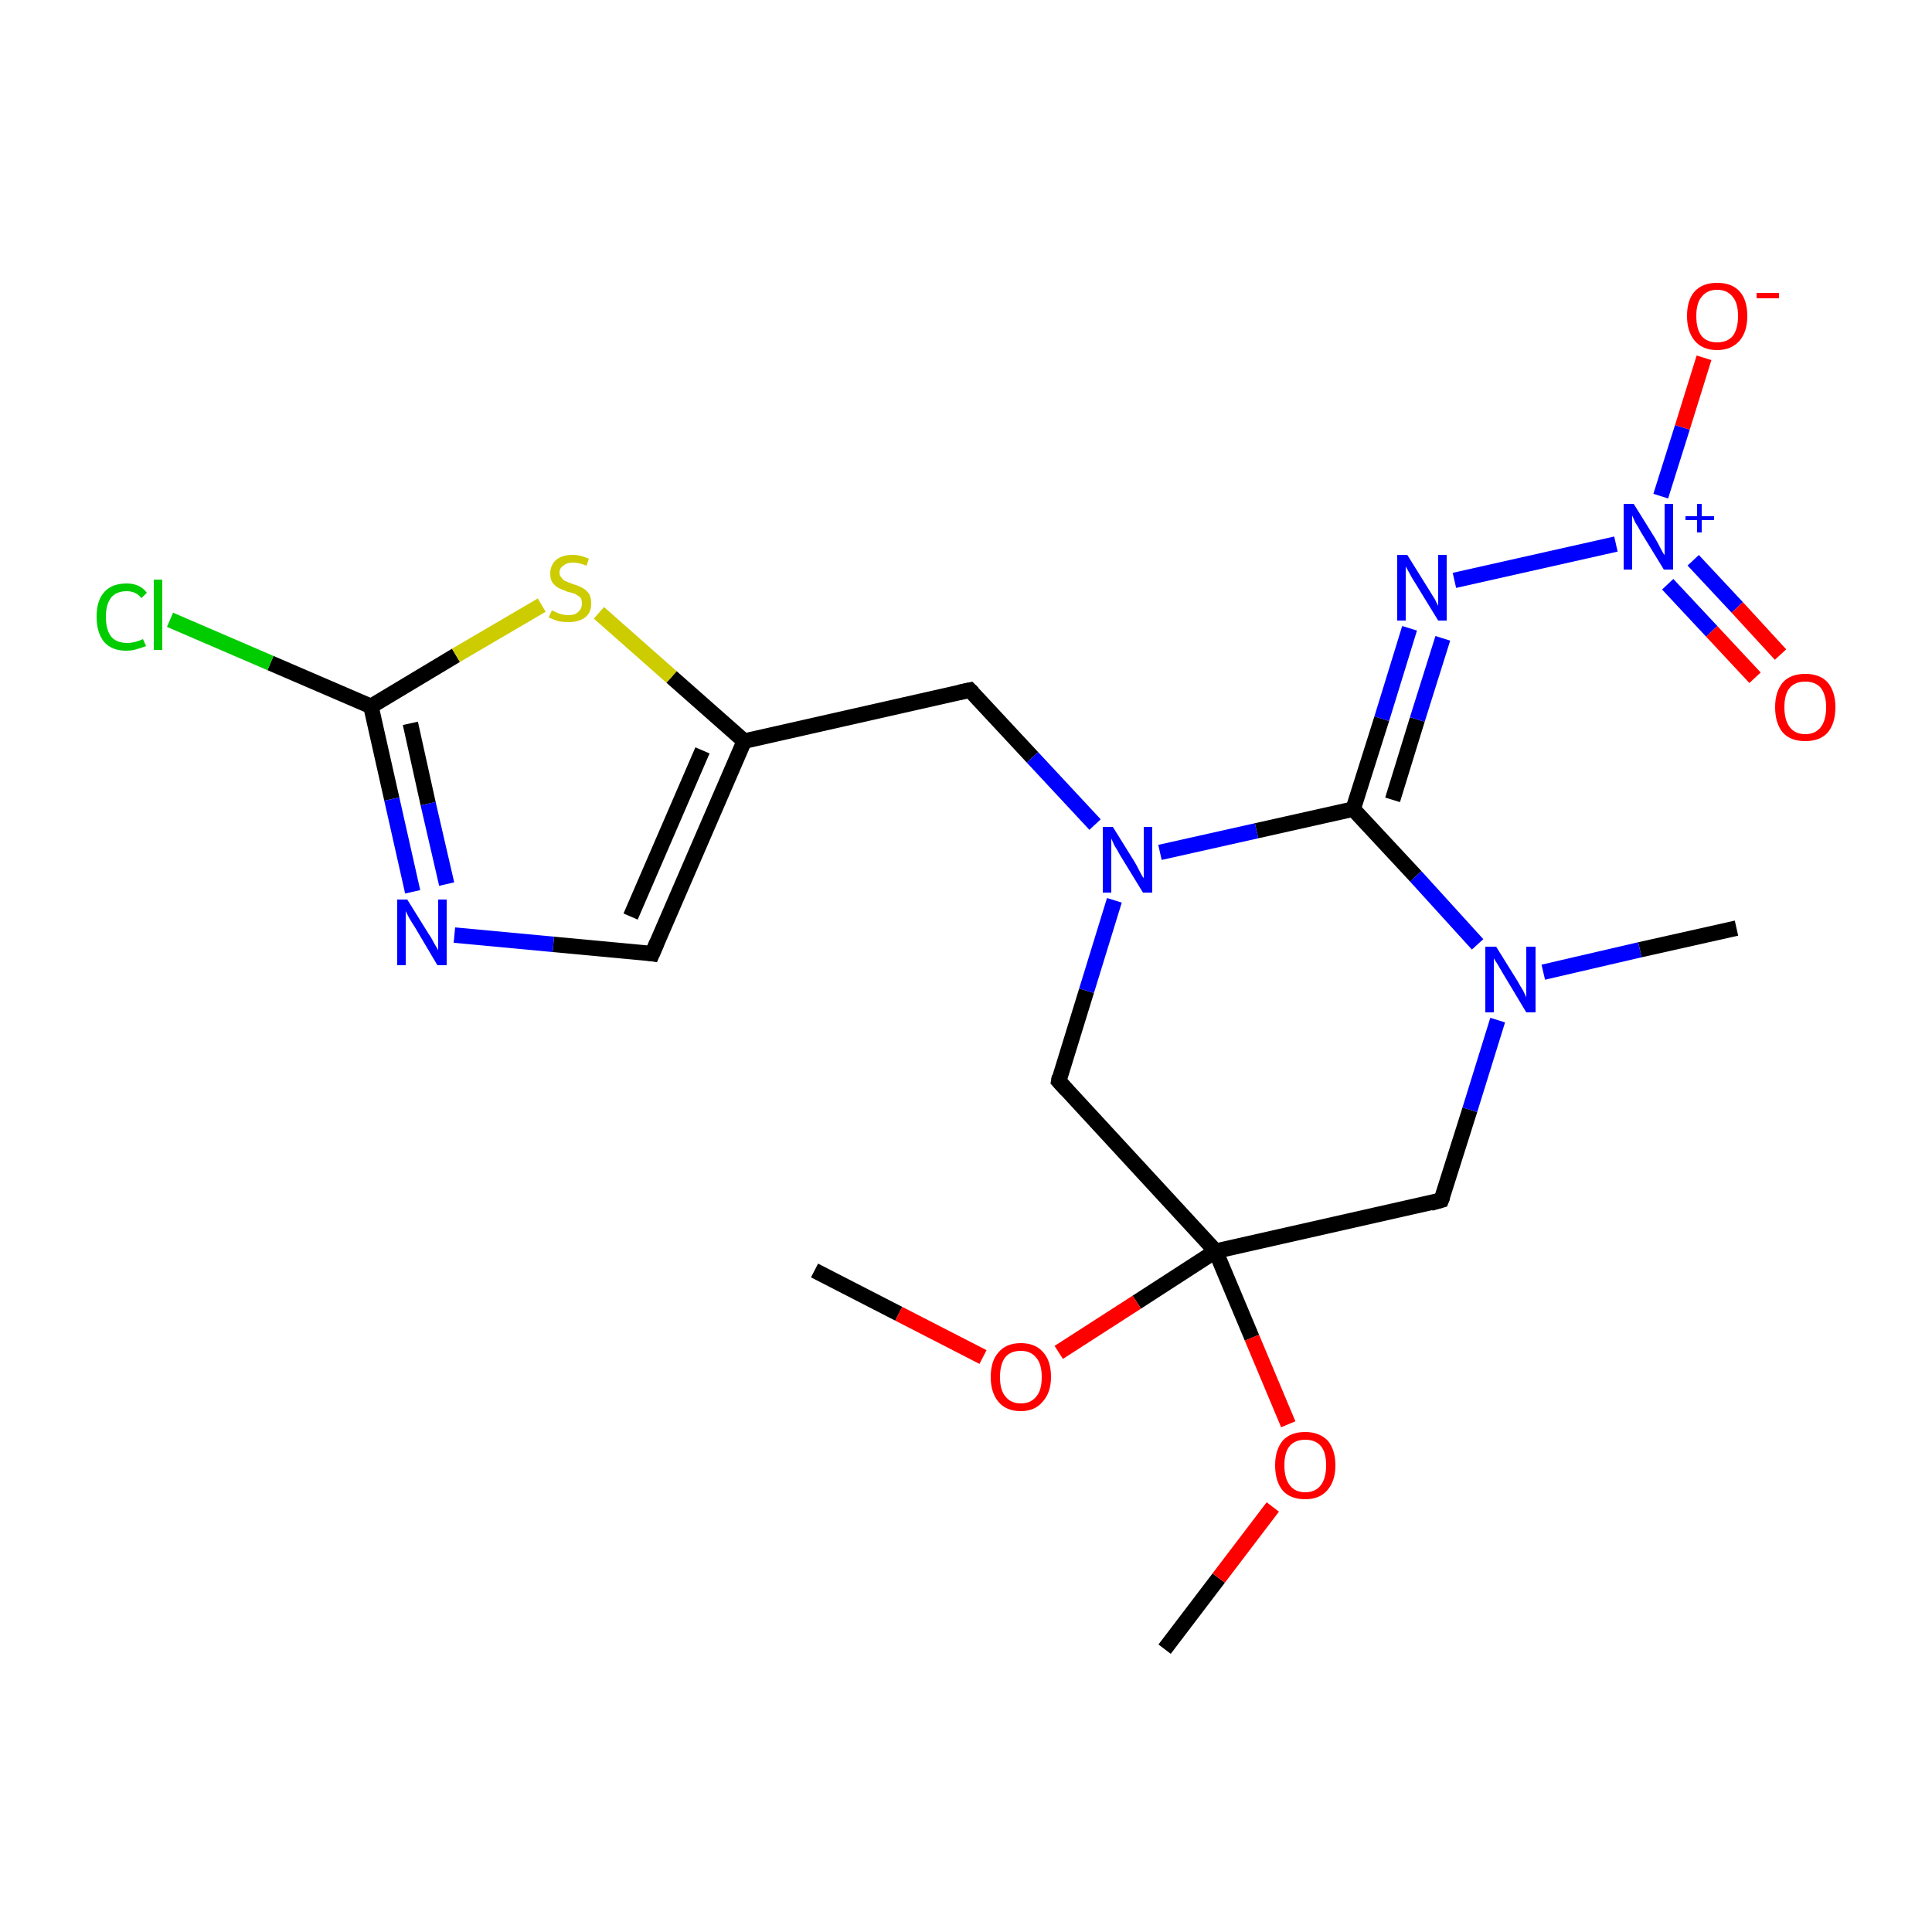 <?xml version='1.0' encoding='iso-8859-1'?>
<svg version='1.1' baseProfile='full'
              xmlns='http://www.w3.org/2000/svg'
                      xmlns:rdkit='http://www.rdkit.org/xml'
                      xmlns:xlink='http://www.w3.org/1999/xlink'
                  xml:space='preserve'
width='250px' height='250px' viewBox='0 0 250 250'>
<!-- END OF HEADER -->
<rect style='opacity:1.0;fill:#FFFFFF;stroke:none' width='250.0' height='250.0' x='0.0' y='0.0'> </rect>
<path class='bond-0 atom-0 atom-14' d='M 224.7,120.1 L 212.2,122.9' style='fill:none;fill-rule:evenodd;stroke:#000000;stroke-width:2.0px;stroke-linecap:butt;stroke-linejoin:miter;stroke-opacity:1' />
<path class='bond-0 atom-0 atom-14' d='M 212.2,122.9 L 199.7,125.8' style='fill:none;fill-rule:evenodd;stroke:#0000FF;stroke-width:2.0px;stroke-linecap:butt;stroke-linejoin:miter;stroke-opacity:1' />
<path class='bond-1 atom-1 atom-19' d='M 150.7,213.4 L 157.7,204.2' style='fill:none;fill-rule:evenodd;stroke:#000000;stroke-width:2.0px;stroke-linecap:butt;stroke-linejoin:miter;stroke-opacity:1' />
<path class='bond-1 atom-1 atom-19' d='M 157.7,204.2 L 164.7,195.0' style='fill:none;fill-rule:evenodd;stroke:#FF0000;stroke-width:2.0px;stroke-linecap:butt;stroke-linejoin:miter;stroke-opacity:1' />
<path class='bond-2 atom-2 atom-20' d='M 105.4,164.4 L 116.3,170.0' style='fill:none;fill-rule:evenodd;stroke:#000000;stroke-width:2.0px;stroke-linecap:butt;stroke-linejoin:miter;stroke-opacity:1' />
<path class='bond-2 atom-2 atom-20' d='M 116.3,170.0 L 127.2,175.6' style='fill:none;fill-rule:evenodd;stroke:#FF0000;stroke-width:2.0px;stroke-linecap:butt;stroke-linejoin:miter;stroke-opacity:1' />
<path class='bond-3 atom-3 atom-7' d='M 84.4,123.4 L 96.3,95.9' style='fill:none;fill-rule:evenodd;stroke:#000000;stroke-width:2.0px;stroke-linecap:butt;stroke-linejoin:miter;stroke-opacity:1' />
<path class='bond-3 atom-3 atom-7' d='M 81.6,118.6 L 90.9,97.1' style='fill:none;fill-rule:evenodd;stroke:#000000;stroke-width:2.0px;stroke-linecap:butt;stroke-linejoin:miter;stroke-opacity:1' />
<path class='bond-4 atom-3 atom-12' d='M 84.4,123.4 L 71.6,122.2' style='fill:none;fill-rule:evenodd;stroke:#000000;stroke-width:2.0px;stroke-linecap:butt;stroke-linejoin:miter;stroke-opacity:1' />
<path class='bond-4 atom-3 atom-12' d='M 71.6,122.2 L 58.8,121.0' style='fill:none;fill-rule:evenodd;stroke:#0000FF;stroke-width:2.0px;stroke-linecap:butt;stroke-linejoin:miter;stroke-opacity:1' />
<path class='bond-5 atom-4 atom-7' d='M 125.5,89.3 L 96.3,95.9' style='fill:none;fill-rule:evenodd;stroke:#000000;stroke-width:2.0px;stroke-linecap:butt;stroke-linejoin:miter;stroke-opacity:1' />
<path class='bond-6 atom-4 atom-15' d='M 125.5,89.3 L 133.6,98.0' style='fill:none;fill-rule:evenodd;stroke:#000000;stroke-width:2.0px;stroke-linecap:butt;stroke-linejoin:miter;stroke-opacity:1' />
<path class='bond-6 atom-4 atom-15' d='M 133.6,98.0 L 141.7,106.7' style='fill:none;fill-rule:evenodd;stroke:#0000FF;stroke-width:2.0px;stroke-linecap:butt;stroke-linejoin:miter;stroke-opacity:1' />
<path class='bond-7 atom-5 atom-10' d='M 186.5,155.3 L 157.3,161.9' style='fill:none;fill-rule:evenodd;stroke:#000000;stroke-width:2.0px;stroke-linecap:butt;stroke-linejoin:miter;stroke-opacity:1' />
<path class='bond-8 atom-5 atom-14' d='M 186.5,155.3 L 190.2,143.6' style='fill:none;fill-rule:evenodd;stroke:#000000;stroke-width:2.0px;stroke-linecap:butt;stroke-linejoin:miter;stroke-opacity:1' />
<path class='bond-8 atom-5 atom-14' d='M 190.2,143.6 L 193.8,132.0' style='fill:none;fill-rule:evenodd;stroke:#0000FF;stroke-width:2.0px;stroke-linecap:butt;stroke-linejoin:miter;stroke-opacity:1' />
<path class='bond-9 atom-6 atom-10' d='M 137.0,139.9 L 157.3,161.9' style='fill:none;fill-rule:evenodd;stroke:#000000;stroke-width:2.0px;stroke-linecap:butt;stroke-linejoin:miter;stroke-opacity:1' />
<path class='bond-10 atom-6 atom-15' d='M 137.0,139.9 L 140.6,128.2' style='fill:none;fill-rule:evenodd;stroke:#000000;stroke-width:2.0px;stroke-linecap:butt;stroke-linejoin:miter;stroke-opacity:1' />
<path class='bond-10 atom-6 atom-15' d='M 140.6,128.2 L 144.2,116.5' style='fill:none;fill-rule:evenodd;stroke:#0000FF;stroke-width:2.0px;stroke-linecap:butt;stroke-linejoin:miter;stroke-opacity:1' />
<path class='bond-11 atom-7 atom-21' d='M 96.3,95.9 L 86.9,87.6' style='fill:none;fill-rule:evenodd;stroke:#000000;stroke-width:2.0px;stroke-linecap:butt;stroke-linejoin:miter;stroke-opacity:1' />
<path class='bond-11 atom-7 atom-21' d='M 86.9,87.6 L 77.5,79.3' style='fill:none;fill-rule:evenodd;stroke:#CCCC00;stroke-width:2.0px;stroke-linecap:butt;stroke-linejoin:miter;stroke-opacity:1' />
<path class='bond-12 atom-8 atom-11' d='M 48.0,91.4 L 35.0,85.8' style='fill:none;fill-rule:evenodd;stroke:#000000;stroke-width:2.0px;stroke-linecap:butt;stroke-linejoin:miter;stroke-opacity:1' />
<path class='bond-12 atom-8 atom-11' d='M 35.0,85.8 L 22.0,80.2' style='fill:none;fill-rule:evenodd;stroke:#00CC00;stroke-width:2.0px;stroke-linecap:butt;stroke-linejoin:miter;stroke-opacity:1' />
<path class='bond-13 atom-8 atom-12' d='M 48.0,91.4 L 50.7,103.4' style='fill:none;fill-rule:evenodd;stroke:#000000;stroke-width:2.0px;stroke-linecap:butt;stroke-linejoin:miter;stroke-opacity:1' />
<path class='bond-13 atom-8 atom-12' d='M 50.7,103.4 L 53.4,115.4' style='fill:none;fill-rule:evenodd;stroke:#0000FF;stroke-width:2.0px;stroke-linecap:butt;stroke-linejoin:miter;stroke-opacity:1' />
<path class='bond-13 atom-8 atom-12' d='M 53.1,93.6 L 55.4,104.0' style='fill:none;fill-rule:evenodd;stroke:#000000;stroke-width:2.0px;stroke-linecap:butt;stroke-linejoin:miter;stroke-opacity:1' />
<path class='bond-13 atom-8 atom-12' d='M 55.4,104.0 L 57.8,114.4' style='fill:none;fill-rule:evenodd;stroke:#0000FF;stroke-width:2.0px;stroke-linecap:butt;stroke-linejoin:miter;stroke-opacity:1' />
<path class='bond-14 atom-8 atom-21' d='M 48.0,91.4 L 59.0,84.8' style='fill:none;fill-rule:evenodd;stroke:#000000;stroke-width:2.0px;stroke-linecap:butt;stroke-linejoin:miter;stroke-opacity:1' />
<path class='bond-14 atom-8 atom-21' d='M 59.0,84.8 L 70.1,78.3' style='fill:none;fill-rule:evenodd;stroke:#CCCC00;stroke-width:2.0px;stroke-linecap:butt;stroke-linejoin:miter;stroke-opacity:1' />
<path class='bond-15 atom-9 atom-13' d='M 175.1,104.7 L 178.8,93.0' style='fill:none;fill-rule:evenodd;stroke:#000000;stroke-width:2.0px;stroke-linecap:butt;stroke-linejoin:miter;stroke-opacity:1' />
<path class='bond-15 atom-9 atom-13' d='M 178.8,93.0 L 182.4,81.3' style='fill:none;fill-rule:evenodd;stroke:#0000FF;stroke-width:2.0px;stroke-linecap:butt;stroke-linejoin:miter;stroke-opacity:1' />
<path class='bond-15 atom-9 atom-13' d='M 180.2,103.5 L 183.4,93.1' style='fill:none;fill-rule:evenodd;stroke:#000000;stroke-width:2.0px;stroke-linecap:butt;stroke-linejoin:miter;stroke-opacity:1' />
<path class='bond-15 atom-9 atom-13' d='M 183.4,93.1 L 186.7,82.6' style='fill:none;fill-rule:evenodd;stroke:#0000FF;stroke-width:2.0px;stroke-linecap:butt;stroke-linejoin:miter;stroke-opacity:1' />
<path class='bond-16 atom-9 atom-14' d='M 175.1,104.7 L 183.2,113.4' style='fill:none;fill-rule:evenodd;stroke:#000000;stroke-width:2.0px;stroke-linecap:butt;stroke-linejoin:miter;stroke-opacity:1' />
<path class='bond-16 atom-9 atom-14' d='M 183.2,113.4 L 191.2,122.2' style='fill:none;fill-rule:evenodd;stroke:#0000FF;stroke-width:2.0px;stroke-linecap:butt;stroke-linejoin:miter;stroke-opacity:1' />
<path class='bond-17 atom-9 atom-15' d='M 175.1,104.7 L 162.6,107.5' style='fill:none;fill-rule:evenodd;stroke:#000000;stroke-width:2.0px;stroke-linecap:butt;stroke-linejoin:miter;stroke-opacity:1' />
<path class='bond-17 atom-9 atom-15' d='M 162.6,107.5 L 150.1,110.3' style='fill:none;fill-rule:evenodd;stroke:#0000FF;stroke-width:2.0px;stroke-linecap:butt;stroke-linejoin:miter;stroke-opacity:1' />
<path class='bond-18 atom-10 atom-19' d='M 157.3,161.9 L 162.0,173.1' style='fill:none;fill-rule:evenodd;stroke:#000000;stroke-width:2.0px;stroke-linecap:butt;stroke-linejoin:miter;stroke-opacity:1' />
<path class='bond-18 atom-10 atom-19' d='M 162.0,173.1 L 166.7,184.3' style='fill:none;fill-rule:evenodd;stroke:#FF0000;stroke-width:2.0px;stroke-linecap:butt;stroke-linejoin:miter;stroke-opacity:1' />
<path class='bond-19 atom-10 atom-20' d='M 157.3,161.9 L 147.1,168.5' style='fill:none;fill-rule:evenodd;stroke:#000000;stroke-width:2.0px;stroke-linecap:butt;stroke-linejoin:miter;stroke-opacity:1' />
<path class='bond-19 atom-10 atom-20' d='M 147.1,168.5 L 137.0,175.0' style='fill:none;fill-rule:evenodd;stroke:#FF0000;stroke-width:2.0px;stroke-linecap:butt;stroke-linejoin:miter;stroke-opacity:1' />
<path class='bond-20 atom-13 atom-16' d='M 188.2,75.1 L 209.1,70.4' style='fill:none;fill-rule:evenodd;stroke:#0000FF;stroke-width:2.0px;stroke-linecap:butt;stroke-linejoin:miter;stroke-opacity:1' />
<path class='bond-21 atom-16 atom-17' d='M 214.9,64.2 L 217.7,55.3' style='fill:none;fill-rule:evenodd;stroke:#0000FF;stroke-width:2.0px;stroke-linecap:butt;stroke-linejoin:miter;stroke-opacity:1' />
<path class='bond-21 atom-16 atom-17' d='M 217.7,55.3 L 220.5,46.3' style='fill:none;fill-rule:evenodd;stroke:#FF0000;stroke-width:2.0px;stroke-linecap:butt;stroke-linejoin:miter;stroke-opacity:1' />
<path class='bond-22 atom-16 atom-18' d='M 215.8,75.6 L 221.5,81.7' style='fill:none;fill-rule:evenodd;stroke:#0000FF;stroke-width:2.0px;stroke-linecap:butt;stroke-linejoin:miter;stroke-opacity:1' />
<path class='bond-22 atom-16 atom-18' d='M 221.5,81.7 L 227.1,87.7' style='fill:none;fill-rule:evenodd;stroke:#FF0000;stroke-width:2.0px;stroke-linecap:butt;stroke-linejoin:miter;stroke-opacity:1' />
<path class='bond-22 atom-16 atom-18' d='M 219.1,72.5 L 224.8,78.6' style='fill:none;fill-rule:evenodd;stroke:#0000FF;stroke-width:2.0px;stroke-linecap:butt;stroke-linejoin:miter;stroke-opacity:1' />
<path class='bond-22 atom-16 atom-18' d='M 224.8,78.6 L 230.4,84.7' style='fill:none;fill-rule:evenodd;stroke:#FF0000;stroke-width:2.0px;stroke-linecap:butt;stroke-linejoin:miter;stroke-opacity:1' />
<path d='M 85.0,122.0 L 84.4,123.4 L 83.8,123.3' style='fill:none;stroke:#000000;stroke-width:2.0px;stroke-linecap:butt;stroke-linejoin:miter;stroke-opacity:1;' />
<path d='M 124.1,89.6 L 125.5,89.3 L 125.9,89.7' style='fill:none;stroke:#000000;stroke-width:2.0px;stroke-linecap:butt;stroke-linejoin:miter;stroke-opacity:1;' />
<path d='M 185.1,155.7 L 186.5,155.3 L 186.7,154.8' style='fill:none;stroke:#000000;stroke-width:2.0px;stroke-linecap:butt;stroke-linejoin:miter;stroke-opacity:1;' />
<path d='M 138.0,141.0 L 137.0,139.9 L 137.1,139.3' style='fill:none;stroke:#000000;stroke-width:2.0px;stroke-linecap:butt;stroke-linejoin:miter;stroke-opacity:1;' />
<path class='atom-11' d='M 12.5 79.8
Q 12.5 77.7, 13.5 76.6
Q 14.5 75.5, 16.4 75.5
Q 18.1 75.5, 19.0 76.7
L 18.3 77.4
Q 17.6 76.5, 16.4 76.5
Q 15.1 76.5, 14.4 77.3
Q 13.7 78.2, 13.7 79.8
Q 13.7 81.5, 14.4 82.4
Q 15.1 83.2, 16.5 83.2
Q 17.4 83.2, 18.5 82.7
L 18.9 83.6
Q 18.4 83.8, 17.7 84.0
Q 17.1 84.2, 16.3 84.2
Q 14.5 84.2, 13.5 83.1
Q 12.5 81.9, 12.5 79.8
' fill='#00CC00'/>
<path class='atom-11' d='M 19.9 75.0
L 21.0 75.0
L 21.0 84.1
L 19.9 84.1
L 19.9 75.0
' fill='#00CC00'/>
<path class='atom-12' d='M 52.7 116.4
L 55.5 120.9
Q 55.8 121.3, 56.2 122.1
Q 56.7 122.9, 56.7 123.0
L 56.7 116.4
L 57.8 116.4
L 57.8 124.9
L 56.6 124.9
L 53.7 120.0
Q 53.3 119.4, 52.9 118.7
Q 52.6 118.1, 52.5 117.9
L 52.5 124.9
L 51.4 124.9
L 51.4 116.4
L 52.7 116.4
' fill='#0000FF'/>
<path class='atom-13' d='M 182.1 71.8
L 184.9 76.3
Q 185.2 76.8, 185.7 77.6
Q 186.1 78.4, 186.1 78.4
L 186.1 71.8
L 187.2 71.8
L 187.2 80.3
L 186.1 80.3
L 183.1 75.4
Q 182.7 74.8, 182.4 74.2
Q 182.0 73.5, 181.9 73.3
L 181.9 80.3
L 180.8 80.3
L 180.8 71.8
L 182.1 71.8
' fill='#0000FF'/>
<path class='atom-14' d='M 193.6 122.5
L 196.4 127.0
Q 196.6 127.4, 197.1 128.2
Q 197.5 129.0, 197.5 129.1
L 197.5 122.5
L 198.7 122.5
L 198.7 131.0
L 197.5 131.0
L 194.5 126.0
Q 194.2 125.5, 193.8 124.8
Q 193.4 124.2, 193.3 124.0
L 193.3 131.0
L 192.2 131.0
L 192.2 122.5
L 193.6 122.5
' fill='#0000FF'/>
<path class='atom-15' d='M 144.0 107.0
L 146.8 111.5
Q 147.1 112.0, 147.5 112.8
Q 147.9 113.6, 148.0 113.6
L 148.0 107.0
L 149.1 107.0
L 149.1 115.5
L 147.9 115.5
L 144.9 110.6
Q 144.6 110.0, 144.2 109.4
Q 143.9 108.7, 143.8 108.5
L 143.8 115.5
L 142.7 115.5
L 142.7 107.0
L 144.0 107.0
' fill='#0000FF'/>
<path class='atom-16' d='M 211.4 65.2
L 214.2 69.7
Q 214.5 70.2, 214.9 71.0
Q 215.3 71.8, 215.4 71.8
L 215.4 65.2
L 216.5 65.2
L 216.5 73.7
L 215.3 73.7
L 212.3 68.8
Q 212.0 68.2, 211.6 67.6
Q 211.3 66.9, 211.2 66.7
L 211.2 73.7
L 210.1 73.7
L 210.1 65.2
L 211.4 65.2
' fill='#0000FF'/>
<path class='atom-16' d='M 218.1 66.8
L 219.6 66.8
L 219.6 65.2
L 220.2 65.2
L 220.2 66.8
L 221.8 66.8
L 221.8 67.3
L 220.2 67.3
L 220.2 68.9
L 219.6 68.9
L 219.6 67.3
L 218.1 67.3
L 218.1 66.8
' fill='#0000FF'/>
<path class='atom-17' d='M 218.3 40.9
Q 218.3 38.8, 219.3 37.7
Q 220.3 36.6, 222.2 36.6
Q 224.1 36.6, 225.1 37.7
Q 226.1 38.8, 226.1 40.9
Q 226.1 42.9, 225.1 44.1
Q 224.0 45.3, 222.2 45.3
Q 220.3 45.3, 219.3 44.1
Q 218.3 42.9, 218.3 40.9
M 222.2 44.3
Q 223.5 44.3, 224.2 43.5
Q 224.9 42.6, 224.9 40.9
Q 224.9 39.2, 224.2 38.4
Q 223.5 37.5, 222.2 37.5
Q 220.9 37.5, 220.2 38.4
Q 219.5 39.2, 219.5 40.9
Q 219.5 42.6, 220.2 43.5
Q 220.9 44.3, 222.2 44.3
' fill='#FF0000'/>
<path class='atom-17' d='M 227.3 37.9
L 230.2 37.9
L 230.2 38.6
L 227.3 38.6
L 227.3 37.9
' fill='#FF0000'/>
<path class='atom-18' d='M 229.7 91.5
Q 229.7 89.5, 230.7 88.3
Q 231.7 87.2, 233.6 87.2
Q 235.5 87.2, 236.5 88.3
Q 237.5 89.5, 237.5 91.5
Q 237.5 93.6, 236.5 94.8
Q 235.5 95.9, 233.6 95.9
Q 231.7 95.9, 230.7 94.8
Q 229.7 93.6, 229.7 91.5
M 233.6 95.0
Q 234.9 95.0, 235.6 94.1
Q 236.3 93.2, 236.3 91.5
Q 236.3 89.9, 235.6 89.0
Q 234.9 88.2, 233.6 88.2
Q 232.3 88.2, 231.6 89.0
Q 230.9 89.8, 230.9 91.5
Q 230.9 93.2, 231.6 94.1
Q 232.3 95.0, 233.6 95.0
' fill='#FF0000'/>
<path class='atom-19' d='M 165.0 189.6
Q 165.0 187.6, 166.0 186.4
Q 167.0 185.3, 168.9 185.3
Q 170.7 185.3, 171.8 186.4
Q 172.8 187.6, 172.8 189.6
Q 172.8 191.7, 171.7 192.9
Q 170.7 194.0, 168.9 194.0
Q 167.0 194.0, 166.0 192.9
Q 165.0 191.7, 165.0 189.6
M 168.9 193.1
Q 170.2 193.1, 170.9 192.2
Q 171.6 191.3, 171.6 189.6
Q 171.6 187.9, 170.9 187.1
Q 170.2 186.3, 168.9 186.3
Q 167.6 186.3, 166.9 187.1
Q 166.2 187.9, 166.2 189.6
Q 166.2 191.3, 166.9 192.2
Q 167.6 193.1, 168.9 193.1
' fill='#FF0000'/>
<path class='atom-20' d='M 128.2 178.2
Q 128.2 176.1, 129.2 175.0
Q 130.2 173.8, 132.1 173.8
Q 134.0 173.8, 135.0 175.0
Q 136.0 176.1, 136.0 178.2
Q 136.0 180.2, 134.9 181.4
Q 133.9 182.6, 132.1 182.6
Q 130.2 182.6, 129.2 181.4
Q 128.2 180.2, 128.2 178.2
M 132.1 181.6
Q 133.4 181.6, 134.1 180.7
Q 134.8 179.9, 134.8 178.2
Q 134.8 176.5, 134.1 175.7
Q 133.4 174.8, 132.1 174.8
Q 130.8 174.8, 130.1 175.6
Q 129.4 176.5, 129.4 178.2
Q 129.4 179.9, 130.1 180.7
Q 130.8 181.6, 132.1 181.6
' fill='#FF0000'/>
<path class='atom-21' d='M 71.4 79.0
Q 71.5 79.0, 71.9 79.2
Q 72.3 79.4, 72.7 79.5
Q 73.1 79.6, 73.6 79.6
Q 74.4 79.6, 74.8 79.2
Q 75.3 78.8, 75.3 78.1
Q 75.3 77.6, 75.1 77.3
Q 74.8 77.1, 74.5 76.9
Q 74.1 76.7, 73.5 76.6
Q 72.8 76.3, 72.3 76.1
Q 71.9 75.9, 71.5 75.4
Q 71.2 75.0, 71.2 74.2
Q 71.2 73.2, 71.9 72.5
Q 72.7 71.8, 74.1 71.8
Q 75.1 71.8, 76.2 72.3
L 75.9 73.2
Q 74.9 72.8, 74.2 72.8
Q 73.3 72.8, 72.9 73.2
Q 72.4 73.5, 72.4 74.1
Q 72.4 74.5, 72.7 74.8
Q 72.9 75.1, 73.2 75.2
Q 73.6 75.4, 74.2 75.6
Q 74.9 75.8, 75.4 76.1
Q 75.8 76.3, 76.2 76.8
Q 76.5 77.3, 76.5 78.1
Q 76.5 79.3, 75.7 79.9
Q 74.9 80.5, 73.6 80.5
Q 72.9 80.5, 72.3 80.4
Q 71.7 80.2, 71.0 79.9
L 71.4 79.0
' fill='#CCCC00'/>
</svg>
